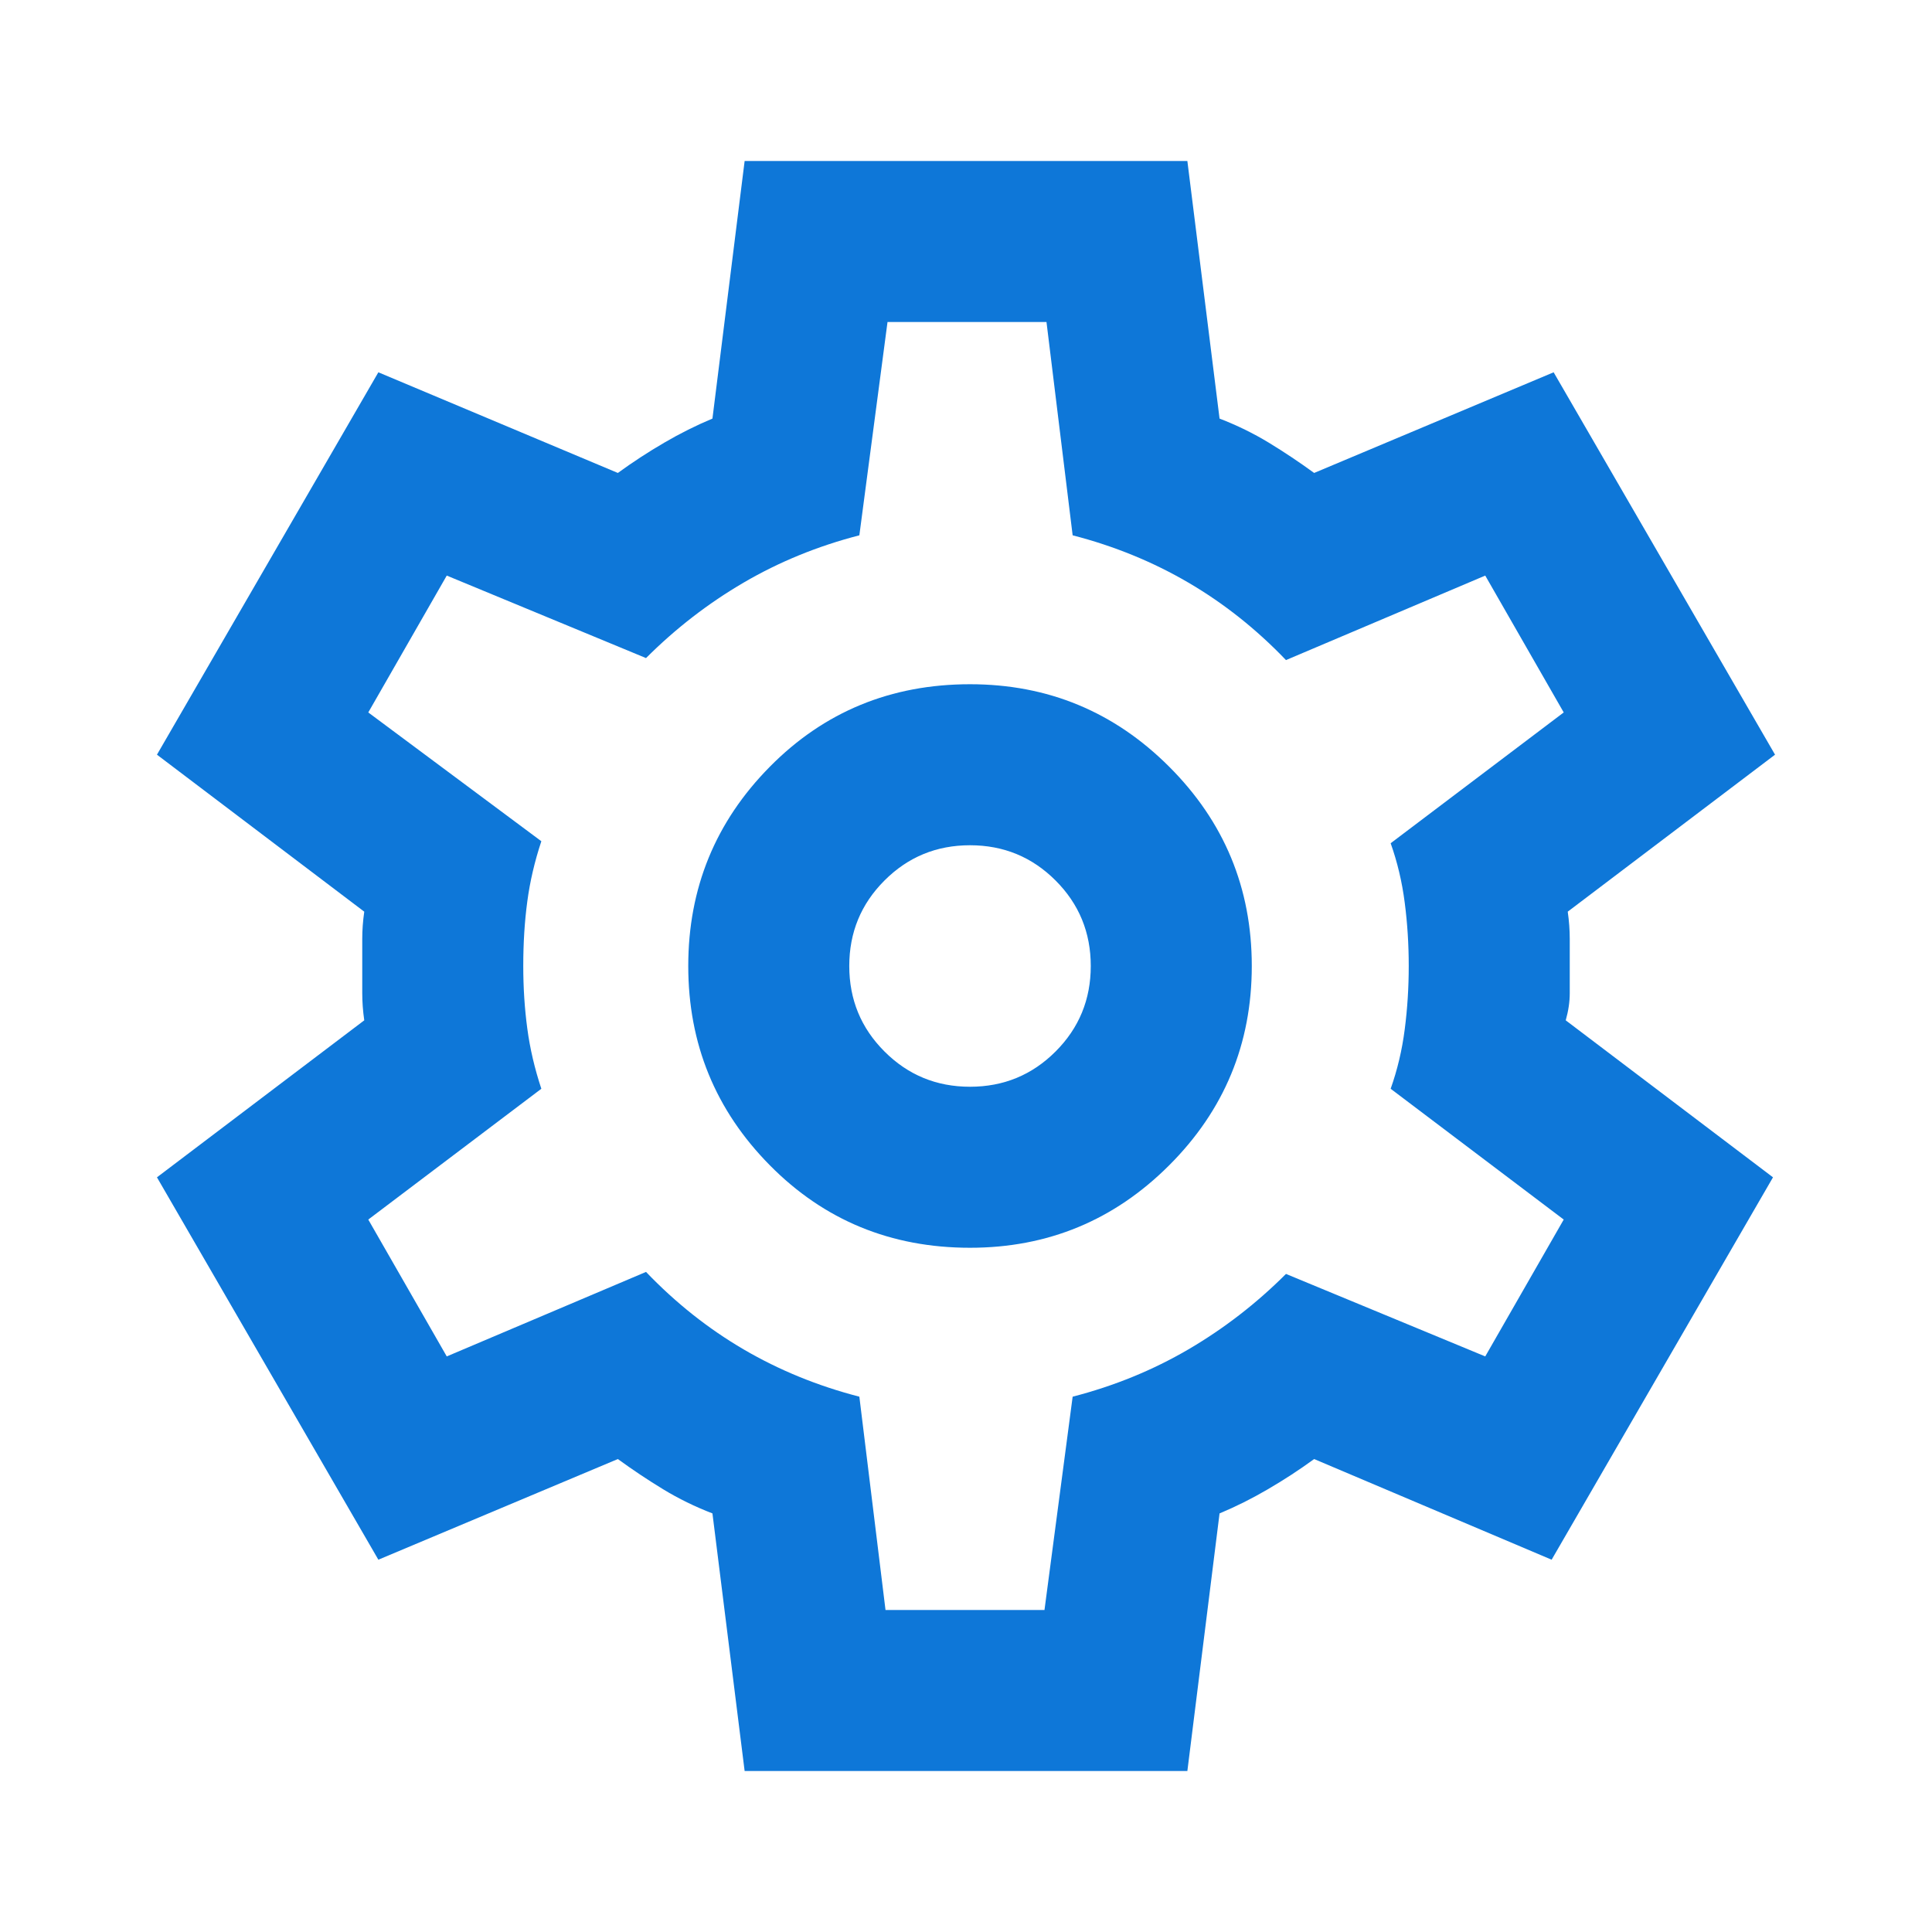 <svg width="50" height="50" viewBox="0 0 50 50" fill="none" xmlns="http://www.w3.org/2000/svg">
<g clip-path="url(#clip0_1158_140)">
<mask id="mask0_1158_140" style="mask-type:alpha" maskUnits="userSpaceOnUse" x="0" y="0" width="50" height="50">
<rect width="50" height="50" fill="#D9D9D9"/>
</mask>
<g mask="url(#mask0_1158_140)">
<path d="M19.271 45.833L18.438 39.167C17.986 38.993 17.561 38.785 17.162 38.542C16.762 38.299 16.372 38.038 15.99 37.76L9.792 40.365L4.062 30.469L9.427 26.406C9.392 26.163 9.375 25.929 9.375 25.703V24.297C9.375 24.071 9.392 23.837 9.427 23.594L4.062 19.531L9.792 9.635L15.99 12.24C16.372 11.962 16.771 11.701 17.188 11.458C17.604 11.215 18.021 11.007 18.438 10.833L19.271 4.167H30.729L31.562 10.833C32.014 11.007 32.439 11.215 32.839 11.458C33.238 11.701 33.629 11.962 34.01 12.24L40.208 9.635L45.938 19.531L40.573 23.594C40.608 23.837 40.625 24.071 40.625 24.297V25.703C40.625 25.929 40.59 26.163 40.521 26.406L45.885 30.469L40.156 40.365L34.01 37.76C33.629 38.038 33.229 38.299 32.812 38.542C32.396 38.785 31.979 38.993 31.562 39.167L30.729 45.833H19.271ZM25.104 32.292C27.118 32.292 28.837 31.58 30.26 30.156C31.684 28.733 32.396 27.014 32.396 25C32.396 22.986 31.684 21.267 30.26 19.844C28.837 18.42 27.118 17.708 25.104 17.708C23.056 17.708 21.328 18.42 19.922 19.844C18.516 21.267 17.812 22.986 17.812 25C17.812 27.014 18.516 28.733 19.922 30.156C21.328 31.58 23.056 32.292 25.104 32.292ZM25.104 28.125C24.236 28.125 23.498 27.821 22.891 27.213C22.283 26.606 21.979 25.868 21.979 25C21.979 24.132 22.283 23.394 22.891 22.787C23.498 22.179 24.236 21.875 25.104 21.875C25.972 21.875 26.71 22.179 27.318 22.787C27.925 23.394 28.229 24.132 28.229 25C28.229 25.868 27.925 26.606 27.318 27.213C26.71 27.821 25.972 28.125 25.104 28.125ZM22.917 41.667H27.031L27.76 36.146C28.837 35.868 29.835 35.46 30.755 34.922C31.675 34.384 32.517 33.733 33.281 32.969L38.438 35.104L40.469 31.562L35.99 28.177C36.163 27.691 36.285 27.179 36.354 26.641C36.424 26.102 36.458 25.556 36.458 25C36.458 24.444 36.424 23.898 36.354 23.359C36.285 22.821 36.163 22.309 35.99 21.823L40.469 18.438L38.438 14.896L33.281 17.083C32.517 16.285 31.675 15.616 30.755 15.078C29.835 14.54 28.837 14.132 27.76 13.854L27.083 8.333H22.969L22.24 13.854C21.163 14.132 20.165 14.54 19.245 15.078C18.325 15.616 17.483 16.267 16.719 17.031L11.562 14.896L9.531 18.438L14.01 21.771C13.837 22.292 13.715 22.812 13.646 23.333C13.576 23.854 13.542 24.41 13.542 25C13.542 25.556 13.576 26.094 13.646 26.615C13.715 27.135 13.837 27.656 14.01 28.177L9.531 31.562L11.562 35.104L16.719 32.917C17.483 33.715 18.325 34.384 19.245 34.922C20.165 35.46 21.163 35.868 22.24 36.146L22.917 41.667Z" fill="#0E77D8"/>
</g>
</g>
<defs>
<clipPath id="clip0_1158_140">
<rect width="50" height="50" fill="white"/>
</clipPath>
</defs>
</svg>

